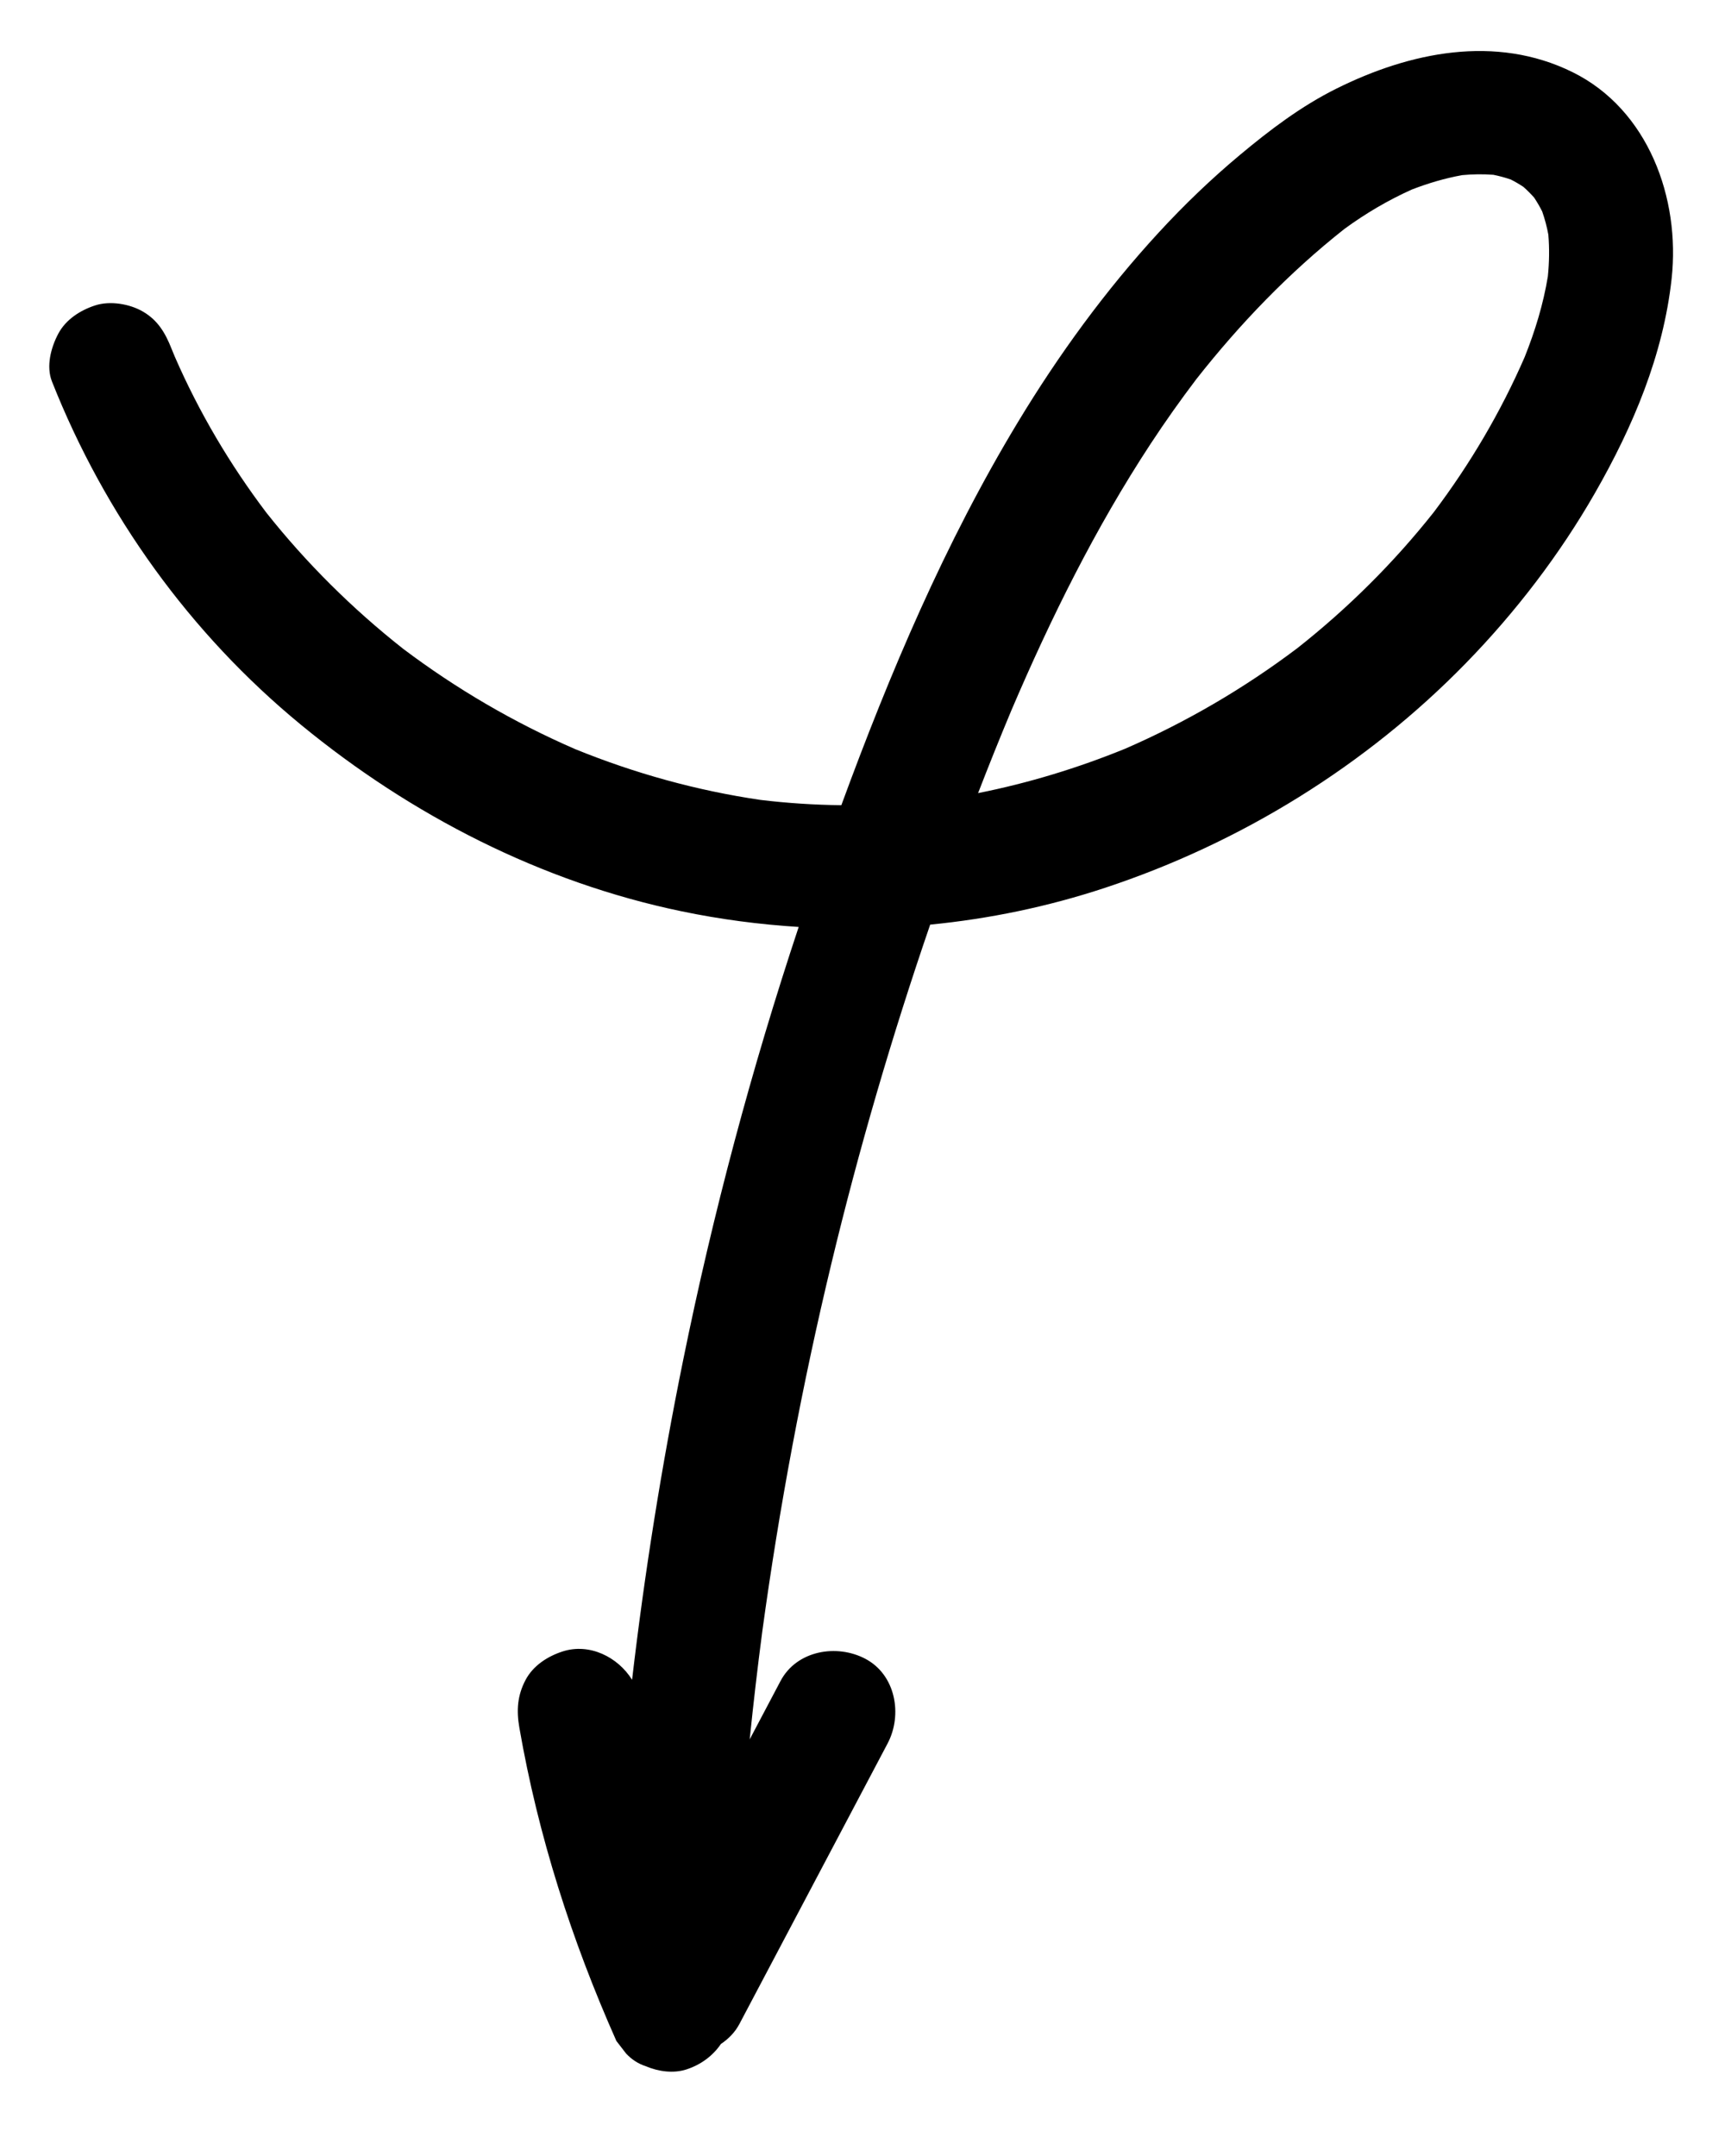 <svg xmlns="http://www.w3.org/2000/svg" xmlns:xlink="http://www.w3.org/1999/xlink" width="400" zoomAndPan="magnify" viewBox="0 0 300 375" height="500" preserveAspectRatio="xMidYMid meet" version="1.0"><defs><clipPath id="cde9af089b"><path d="M 8 8 L 291 8 L 291 360.691 L 8 360.691 Z M 8 8 " clip-rule="nonzero"/></clipPath></defs><g clip-path="url(#cde9af089b)"><path fill="#000000" d="M 273.465 12.539 C 260.105 5.957 245.176 9.055 232.383 15.434 C 226.285 18.473 220.867 22.582 215.656 26.934 C 210.668 31.098 205.973 35.609 201.57 40.387 C 192.254 50.496 184.086 61.734 176.984 73.496 C 164.359 94.398 154.734 117.113 146.32 140.051 C 141.629 140 136.938 139.695 132.266 139.133 C 121.195 137.512 110.379 134.512 100.02 130.293 C 89.395 125.68 79.359 119.816 70.113 112.848 C 61.293 105.895 53.289 97.957 46.312 89.156 C 39.977 80.773 34.613 71.703 30.414 62.07 C 30.219 61.59 30.016 61.117 29.824 60.637 C 28.758 57.938 27.469 55.719 24.871 54.203 C 22.562 52.852 19.156 52.277 16.566 53.117 C 13.957 53.961 11.441 55.574 10.125 58.062 C 8.855 60.465 7.992 63.719 9.039 66.359 C 18.211 89.543 33.051 110.199 52.348 126.07 C 71.496 141.816 94.152 153.441 118.523 158.504 C 125.258 159.906 132.07 160.801 138.902 161.227 C 130.695 185.922 123.98 211.113 118.801 236.613 C 115.066 254.988 112.105 273.535 109.926 292.172 C 107.461 288.203 102.512 285.734 97.848 287.242 C 95.238 288.086 92.723 289.699 91.406 292.191 C 89.98 294.887 89.797 297.484 90.32 300.484 C 93.598 319.348 99.43 337.516 107.199 354.996 C 107.762 355.723 108.324 356.449 108.883 357.176 C 109.859 358.227 111.016 358.969 112.355 359.402 C 114.496 360.305 117.098 360.68 119.371 359.945 C 121.902 359.125 123.984 357.562 125.379 355.512 C 126.711 354.625 127.844 353.457 128.586 352.051 C 137.176 335.781 145.77 319.516 154.363 303.25 C 156.992 298.27 155.793 291.316 150.496 288.52 C 145.516 285.891 138.555 287.062 135.746 292.379 C 133.961 295.766 132.172 299.148 130.383 302.535 C 131.027 296.242 131.754 289.957 132.582 283.684 C 135.523 262.199 139.52 240.867 144.586 219.785 C 149.375 199.871 155.117 180.195 161.77 160.824 C 172.066 159.816 182.262 157.699 192.152 154.43 C 215.789 146.621 237.578 133.156 254.957 115.324 C 263.59 106.465 271.254 96.461 277.402 85.723 C 284.016 74.172 289.266 61.758 290.719 48.457 C 292.242 34.516 286.68 19.051 273.465 12.539 Z M 249.363 89.074 C 242.406 97.867 234.426 105.793 225.625 112.738 C 216.375 119.719 206.336 125.59 195.707 130.215 C 187.43 133.594 178.859 136.203 170.102 137.949 C 171.965 133.129 173.891 128.332 175.887 123.566 C 182.746 107.508 190.527 91.793 200.121 77.176 C 202.641 73.34 205.289 69.598 208.062 65.941 C 215.641 56.305 224.188 47.422 233.82 39.812 C 237.473 37.141 241.379 34.84 245.508 32.977 C 248.359 31.875 251.289 31.004 254.301 30.461 C 256.102 30.293 257.906 30.266 259.711 30.402 C 260.738 30.609 261.746 30.879 262.738 31.219 C 263.5 31.605 264.234 32.035 264.945 32.508 C 265.602 33.094 266.219 33.711 266.805 34.367 C 267.32 35.145 267.789 35.949 268.207 36.781 C 268.668 38.098 269.023 39.441 269.277 40.812 C 269.48 43.227 269.434 45.645 269.195 48.059 C 268.406 52.891 266.973 57.566 265.156 62.113 C 260.984 71.695 255.656 80.73 249.363 89.074 Z M 249.363 89.074 " fill-opacity="1" fill-rule="nonzero"/></g></svg>